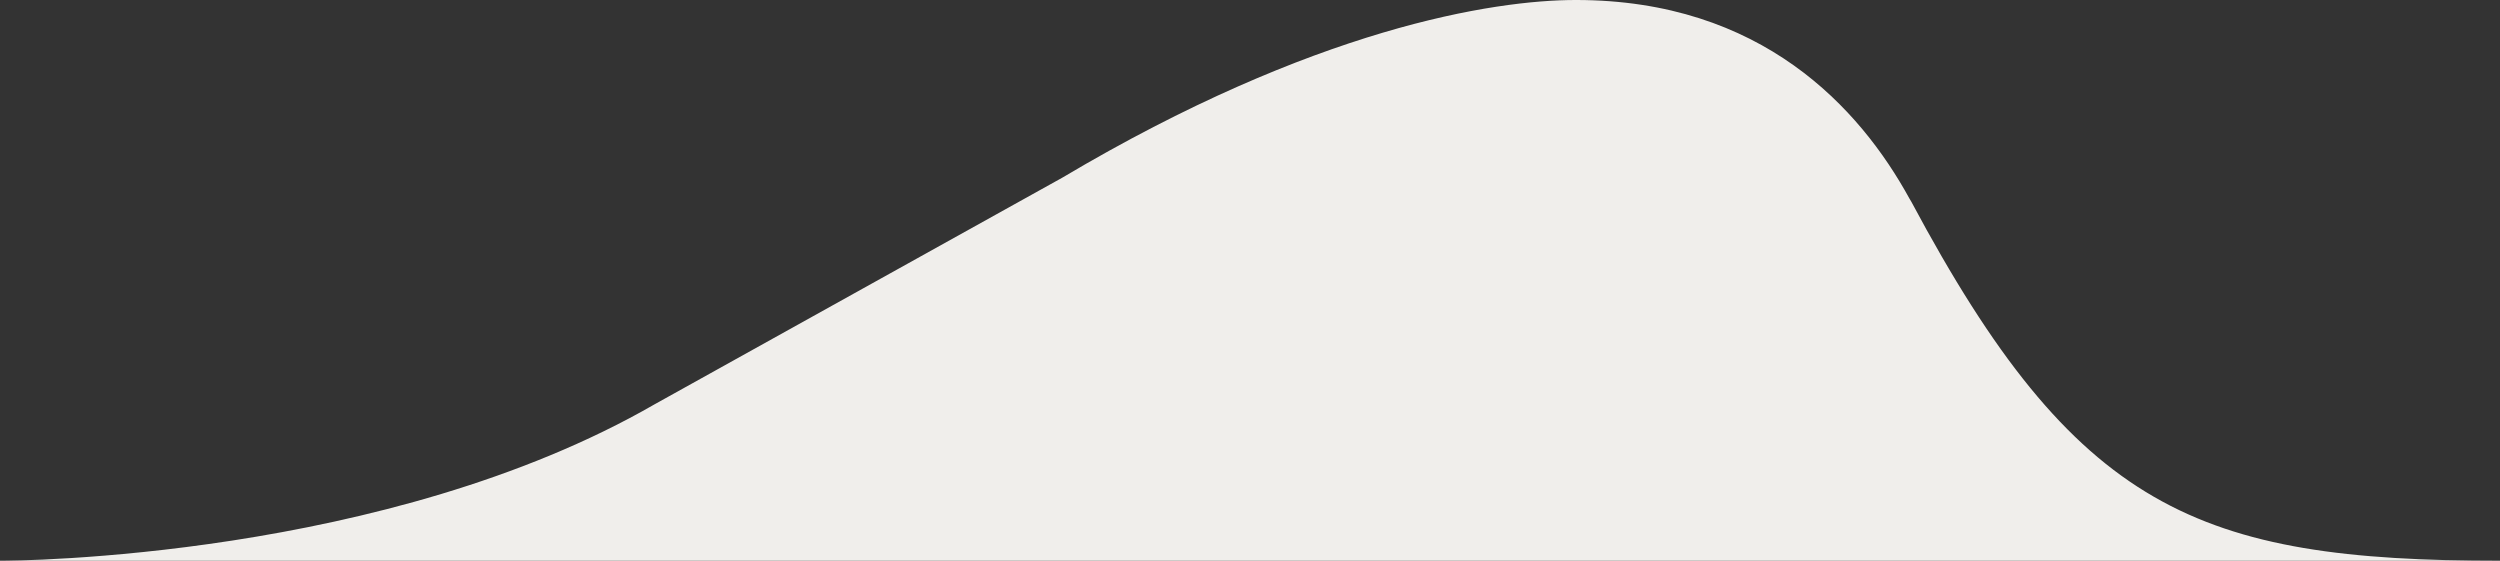 <?xml version="1.0" encoding="UTF-8"?> <svg xmlns="http://www.w3.org/2000/svg" xmlns:xlink="http://www.w3.org/1999/xlink" version="1.1" id="Layer_1" x="0px" y="0px" viewBox="0 0 428 96" style="enable-background:new 0 0 428 96;" xml:space="preserve"><rect x="0" y="0" width="428" height="96" fill="#333333" stroke="none"/> <style type="text/css"> .st0{fill:#F0EEEB;} </style> <path class="st0" d="M428,96c-51.8,0-72.6-8.7-100.8-61.5l-0.3-0.5c-8.5-15.5-25.3-34-57.1-34l0,0c-14.1,0-44.8,4.8-87.9,30.4 l-69.8,38.8C66.1,95.7,2.7,96,0,96H428z"></path> </svg> 
